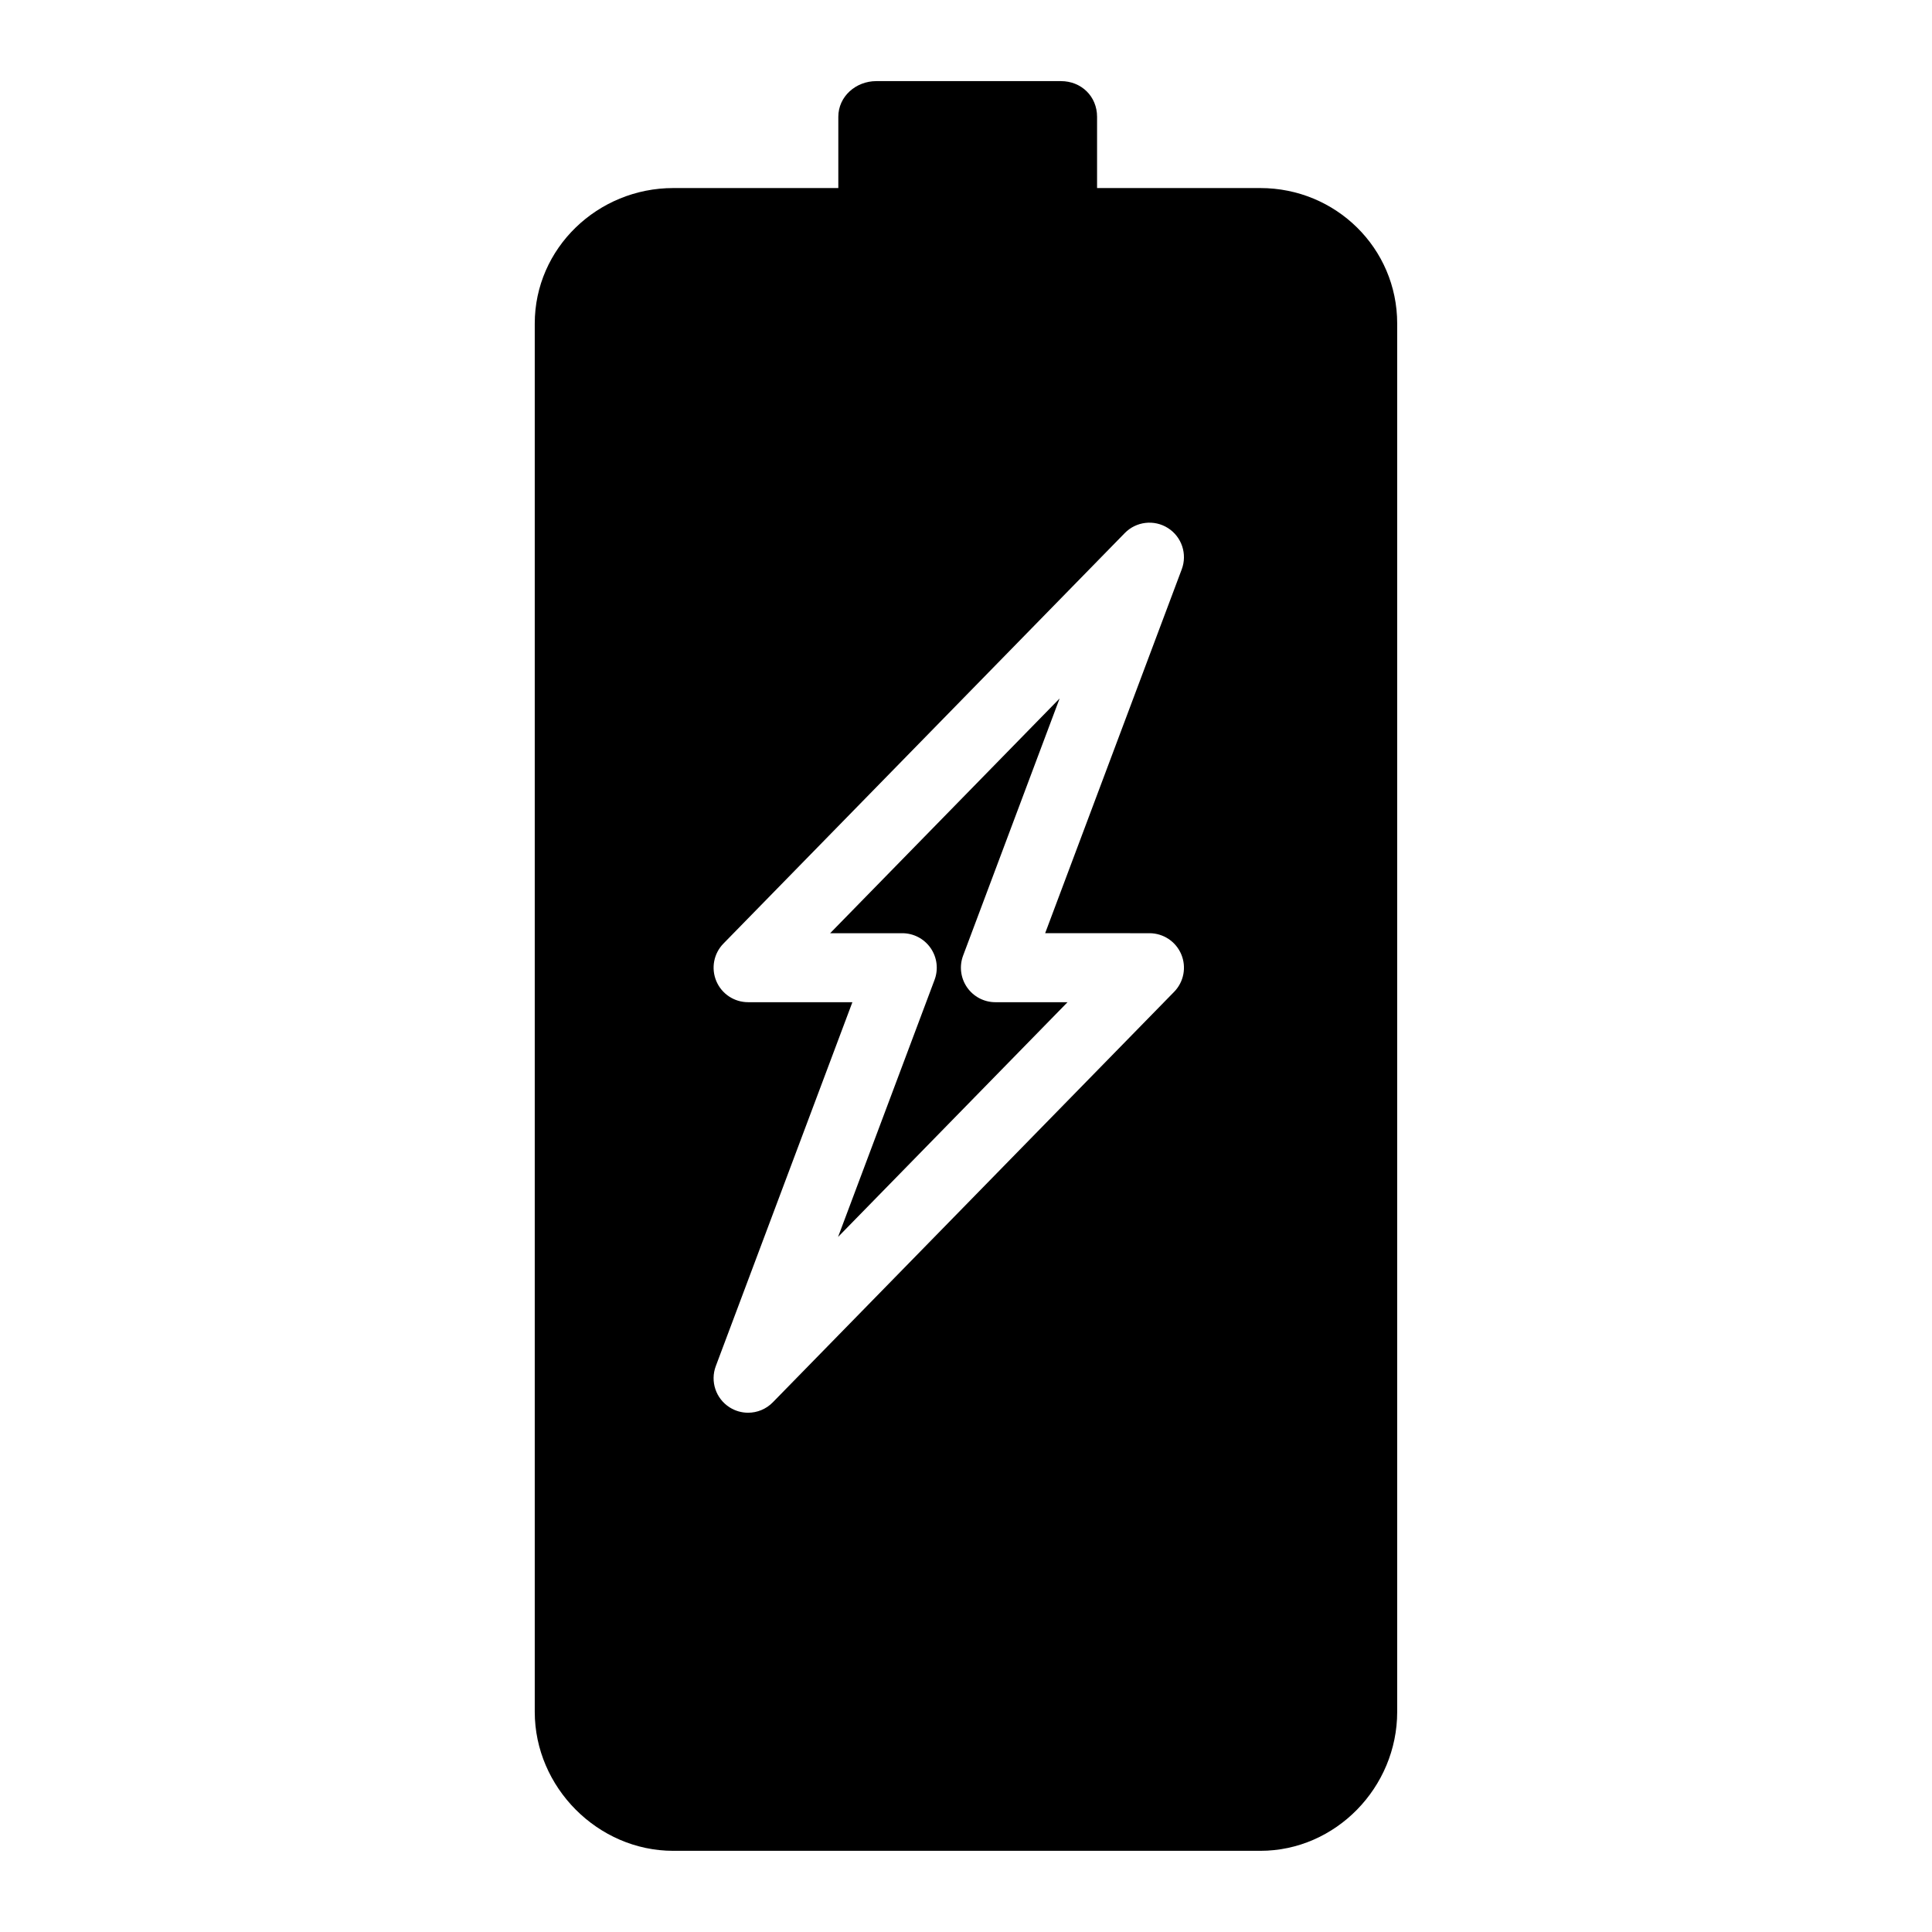 <?xml version="1.0" encoding="UTF-8"?>
<!-- Uploaded to: SVG Repo, www.svgrepo.com, Generator: SVG Repo Mixer Tools -->
<svg fill="#000000" width="800px" height="800px" version="1.1" viewBox="144 144 512 512" xmlns="http://www.w3.org/2000/svg">
 <g>
  <path d="m383.11 391.31c3 0 5.805 1.469 7.516 3.938 1.707 2.465 2.098 5.609 1.043 8.418l-25.574 68.137 60.812-62.207h-19.113c-3 0-5.809-1.469-7.516-3.938-1.707-2.465-2.098-5.609-1.043-8.418l25.574-68.137-60.812 62.207z"/>
  <path d="m478 193.84h-43.266v-18.887c0-5.406-4.168-9.457-9.574-9.457h-48.926c-5.406 0-10.07 4.051-10.07 9.457v18.883h-43.746c-19.996 0-36.703 15.914-36.703 35.91v367.91c0 19.996 16.711 36.832 36.703 36.832h155.58c19.996 0 36.273-16.836 36.273-36.832v-367.91c0-19.996-16.277-35.91-36.273-35.91zm-29.379 197.47c3.68 0 7 2.203 8.426 5.598 1.426 3.391 0.684 7.309-1.891 9.938l-106.36 108.79c-1.773 1.812-4.144 2.75-6.543 2.75-1.691 0-3.394-0.469-4.906-1.43-3.648-2.32-5.172-6.879-3.652-10.926l36.199-96.438h-27.641c-3.68 0-7-2.203-8.426-5.598-1.426-3.391-0.684-7.309 1.891-9.938l106.36-108.79c3.023-3.09 7.797-3.644 11.445-1.324 3.648 2.32 5.172 6.879 3.652 10.926l-36.199 96.438z"/>
 </g>
</svg>
